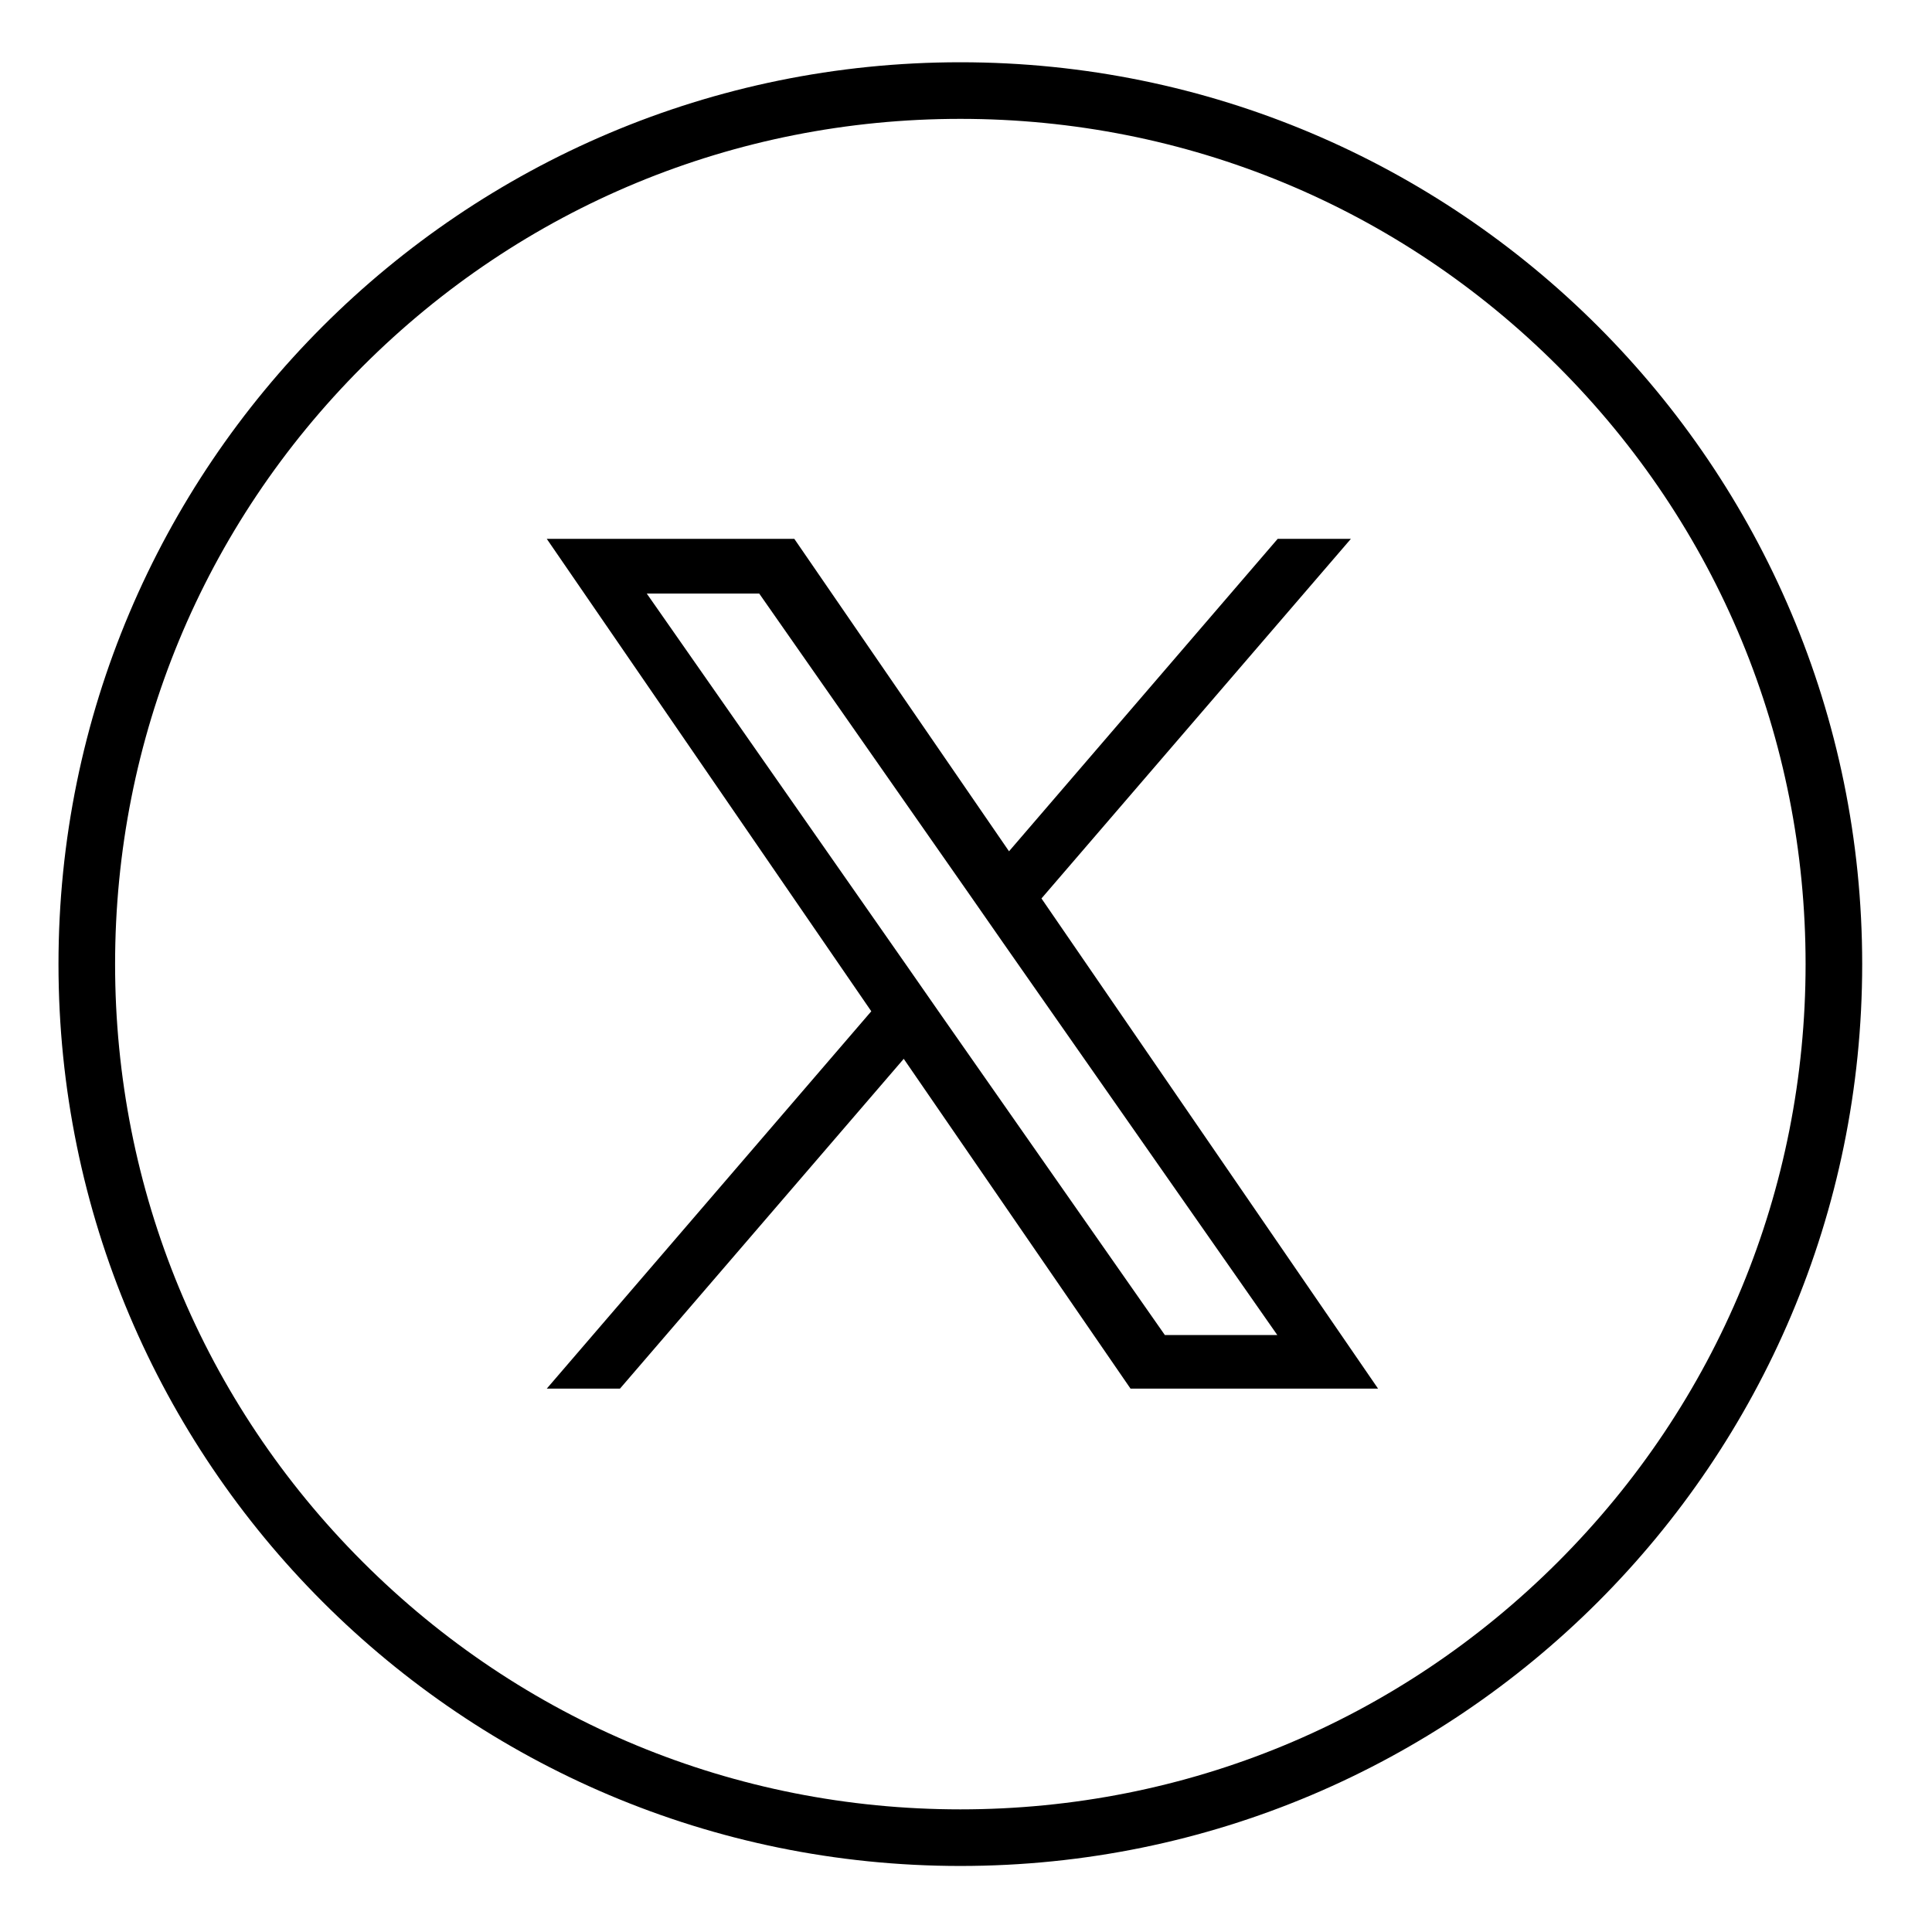 <?xml version="1.0" encoding="utf-8"?>
<!-- Generator: Adobe Illustrator 27.8.1, SVG Export Plug-In . SVG Version: 6.00 Build 0)  -->
<svg version="1.1" id="Layer_1" xmlns="http://www.w3.org/2000/svg" xmlns:xlink="http://www.w3.org/1999/xlink" x="0px" y="0px"
	 viewBox="0 0 512 512" style="enable-background:new 0 0 512 512;" xml:space="preserve">
<g>
	<path d="M254.5,16.5c-132,0-239,107-239,239s107,239,239,239s239-107,239-239S386.5,16.5,254.5,16.5z M412.9,413.9
		c-42.3,42.3-98.6,65.6-158.4,65.6s-116.1-23.3-158.4-65.6c-42.3-42.3-65.6-98.6-65.6-158.4S53.8,139.4,96.1,97.1
		c42.3-42.3,98.6-65.6,158.4-65.6s116.1,23.3,158.4,65.6c42.3,42.3,65.6,98.6,65.6,158.4S455.2,371.6,412.9,413.9z"/>
	<path d="M276,238.1l82-95.3h-19.4l-71.2,82.8l-56.9-82.8h-65.6l86,125.2l-86,100h19.4l75.2-87.4l60.1,87.4h65.6L276,238.1
		L276,238.1z M249.4,269l-8.7-12.5l-69.3-99.2h29.8l55.9,80l8.7,12.5l72.7,104h-29.8L249.4,269L249.4,269z"/>
</g>
</svg>
